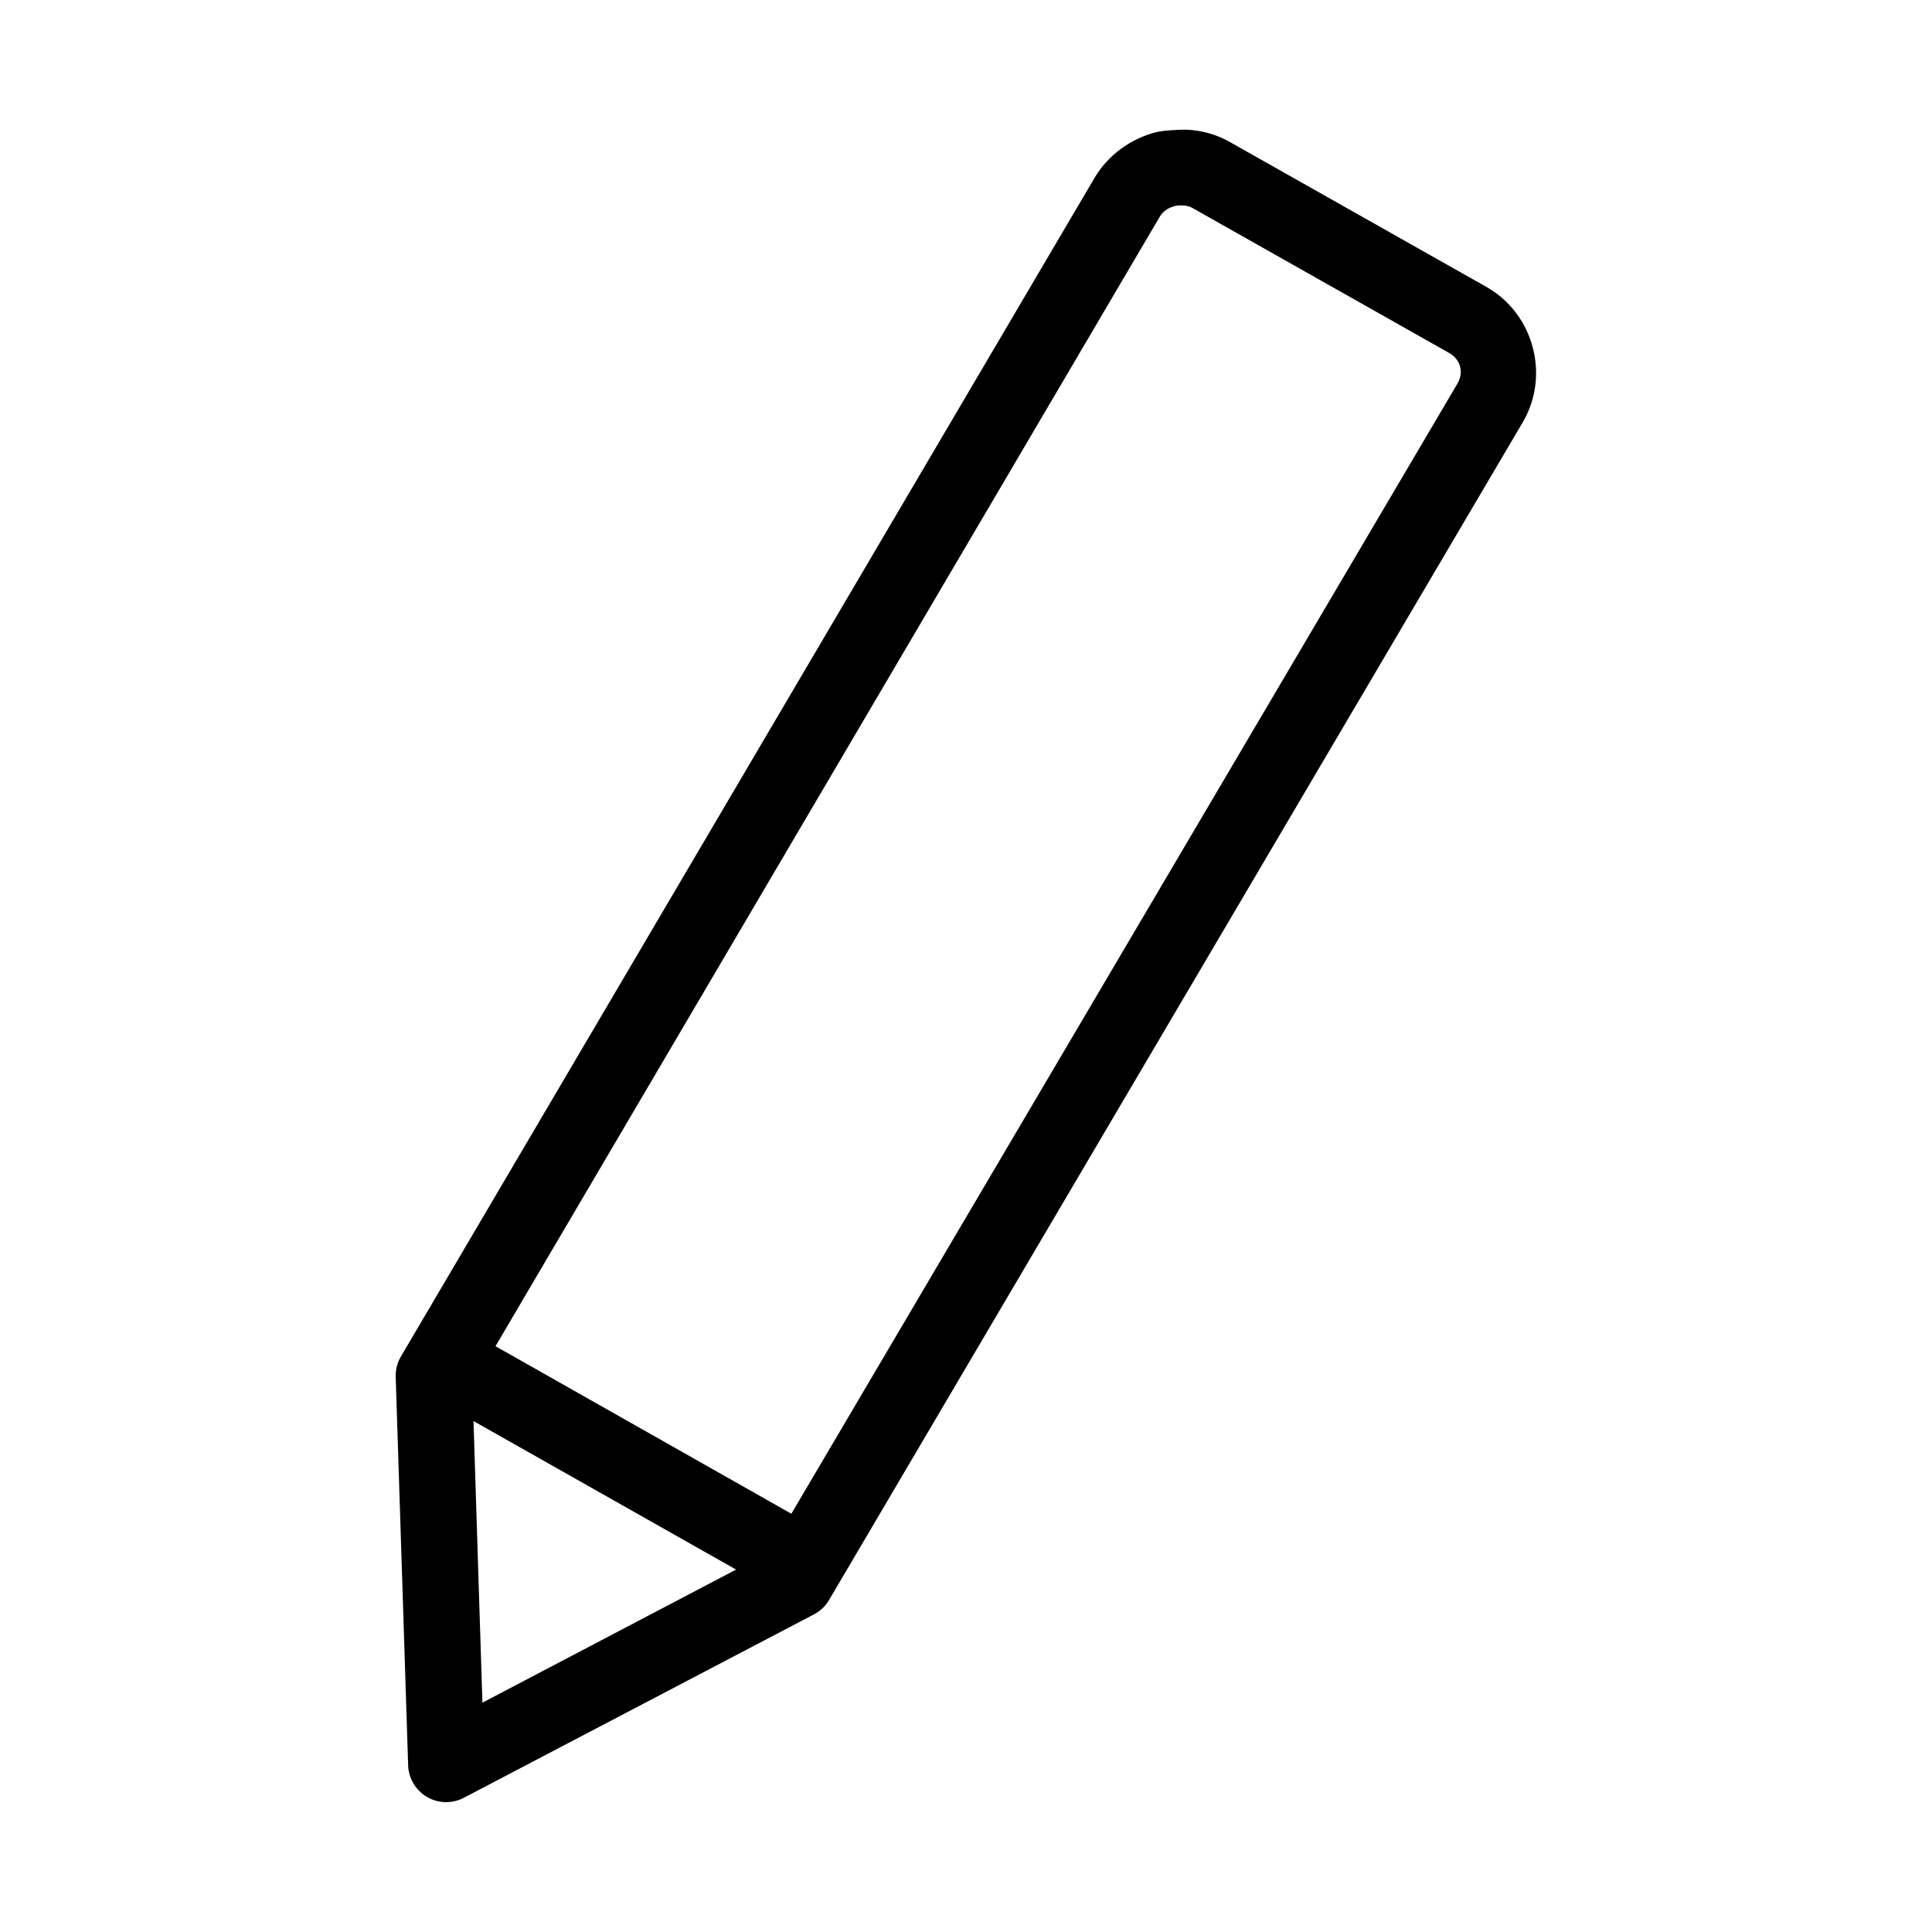 <?xml version="1.0" encoding="UTF-8"?>
<!-- The Best Svg Icon site in the world: iconSvg.co, Visit us! https://iconsvg.co -->
<svg fill="#000000" width="800px" height="800px" version="1.1" viewBox="144 144 512 512" xmlns="http://www.w3.org/2000/svg">
 <path d="m454.95 178.48c-1.66 0.098-3.305 0.211-4.879 0.629-6.316 1.68-12.352 5.824-16.062 12.125l-183.73 312.2c-0.965 1.617-1.453 3.473-1.418 5.352l3.305 103.12c0.137 3.465 2.047 6.613 5.051 8.34 3.008 1.727 6.688 1.789 9.75 0.16l92.574-48.492c1.695-0.848 3.113-2.156 4.094-3.777l183.89-312.2c7.32-12.43 2.945-28.797-9.602-35.898l-68.016-38.414c-3.18-1.801-6.523-2.777-9.918-3.148-1.699-0.188-3.379-0.102-5.039 0zm2.832 19.996c0.777 0.07 1.469 0.211 2.207 0.629l68.012 38.414c3.113 1.762 3.984 5.172 2.207 8.188l-176.49 299.45-78.406-44.398 176.02-299.3c0.84-1.426 2.172-2.363 3.938-2.832 0.883-0.234 1.742-0.23 2.516-0.156zm-188.3 322.12 69.59 39.359-67.227 35.27z"/>
</svg>